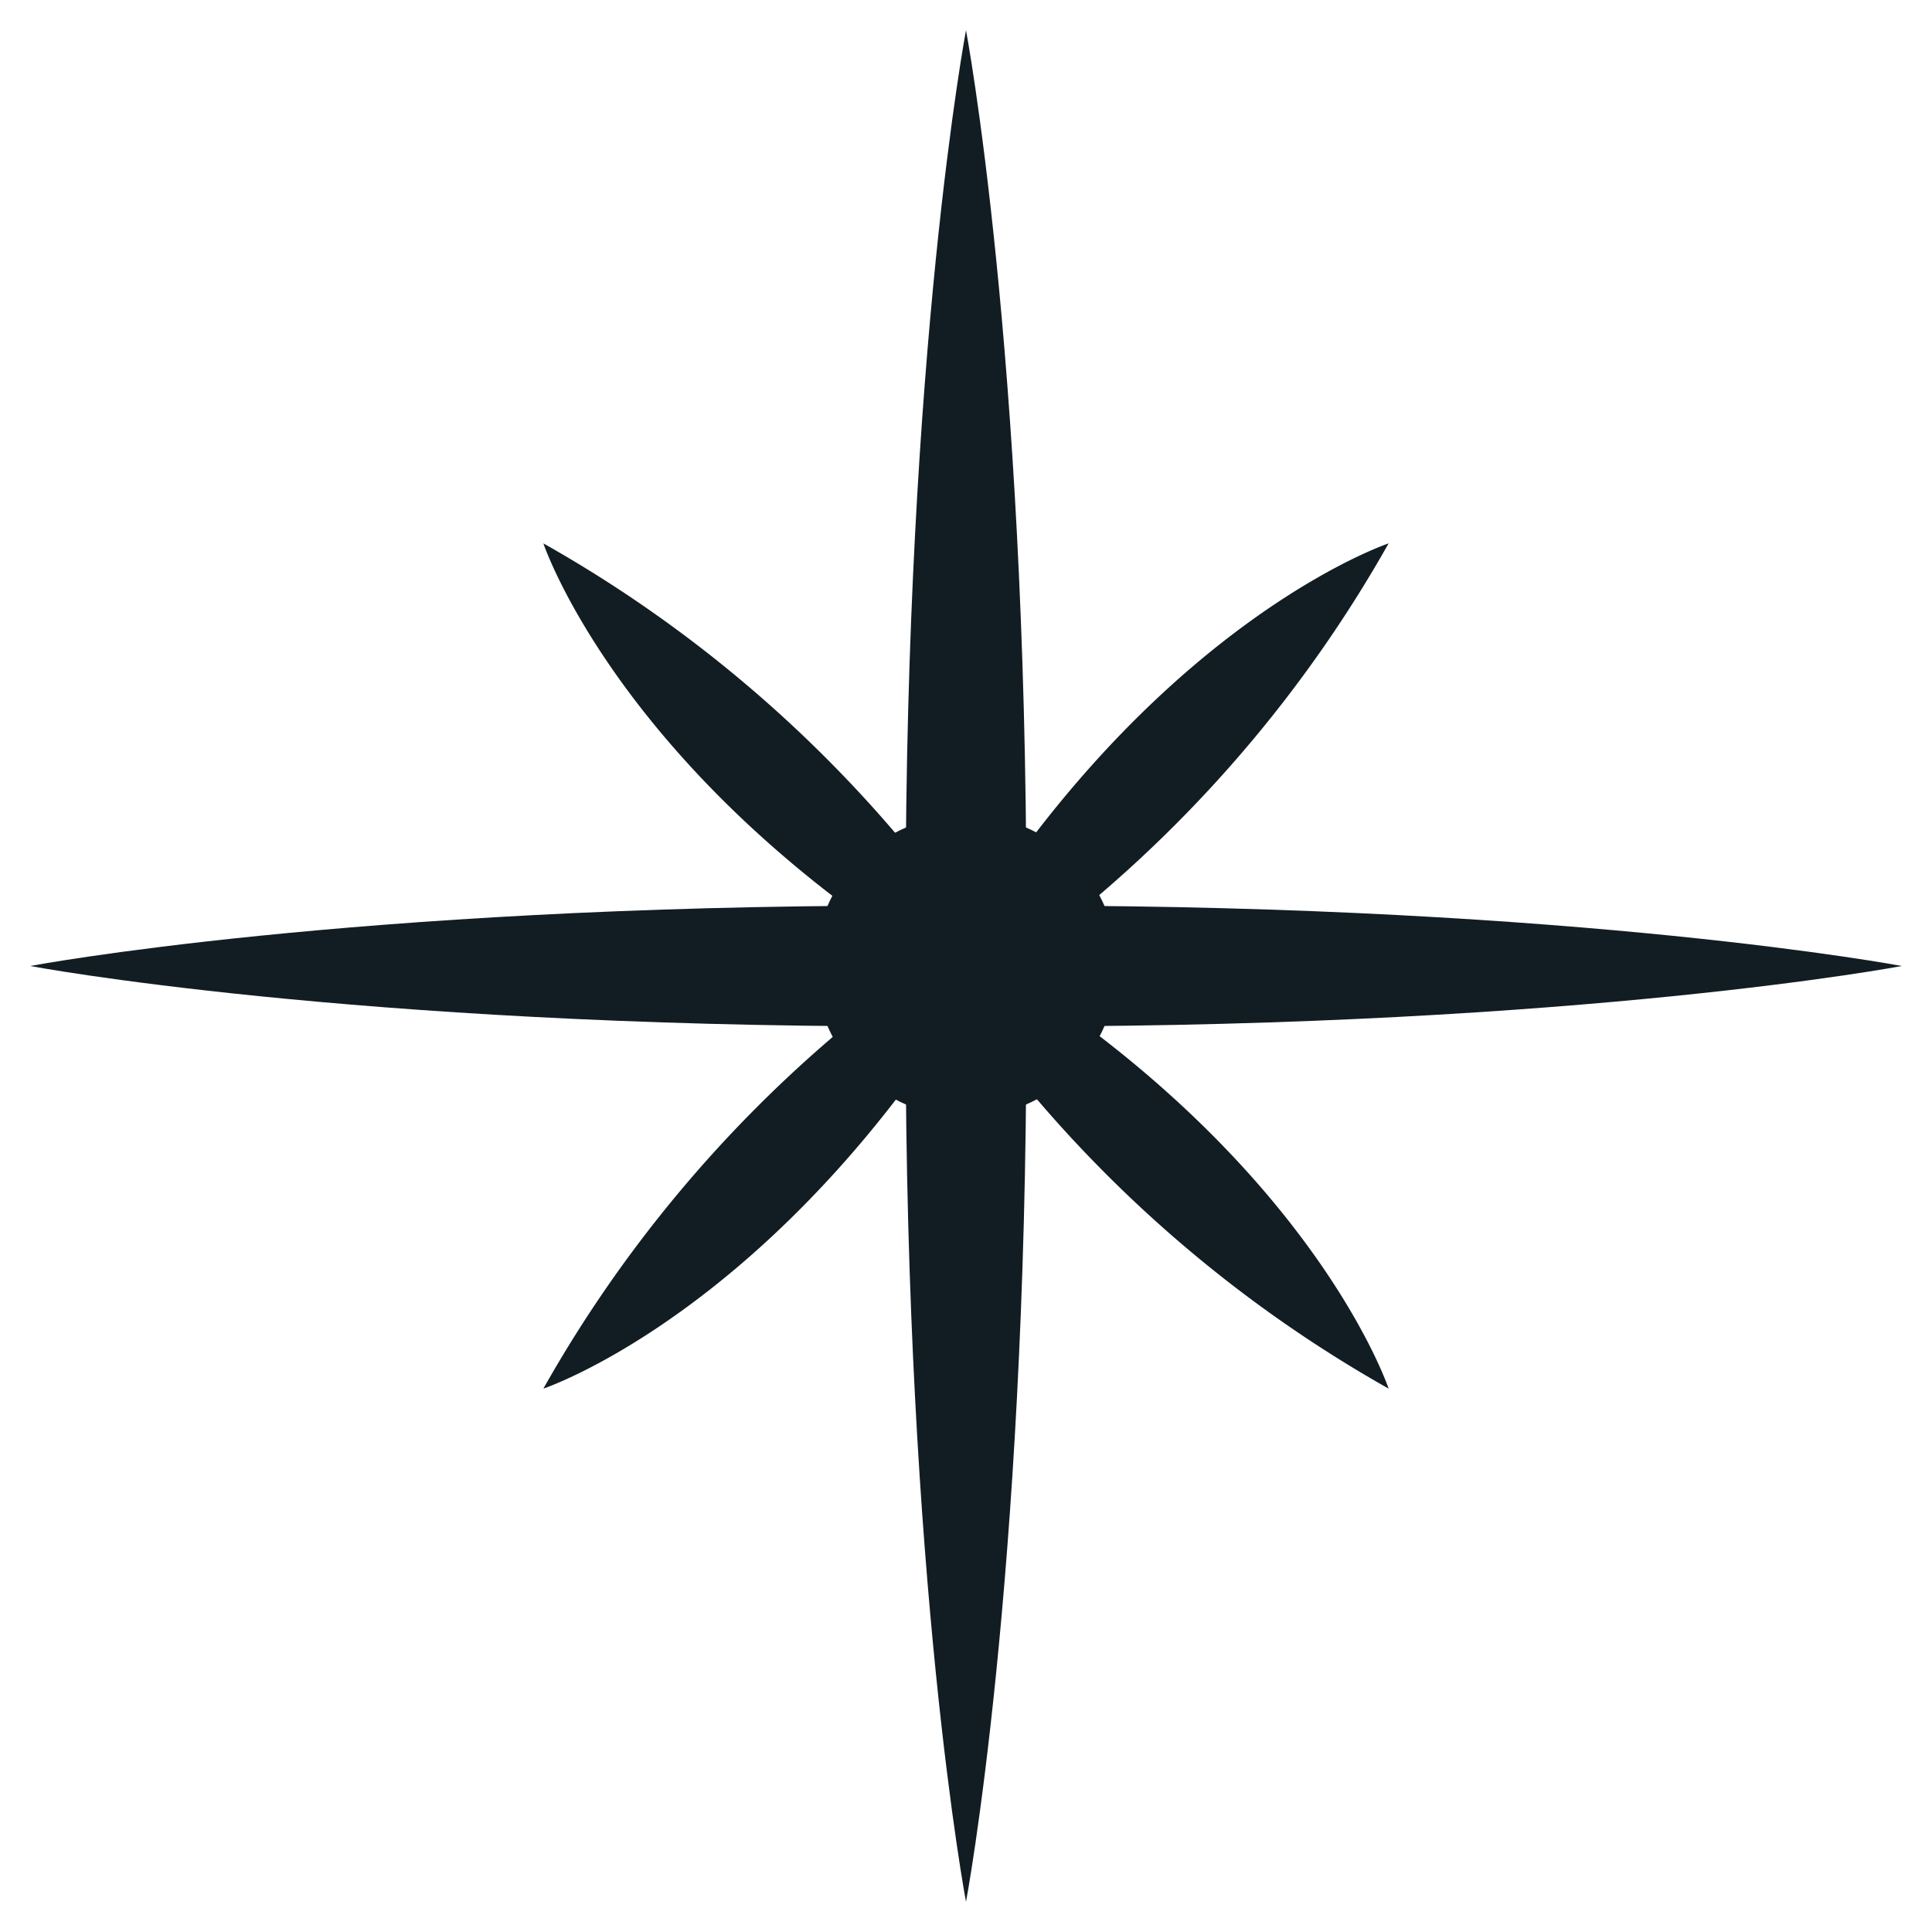<?xml version="1.0" encoding="UTF-8"?> <svg xmlns="http://www.w3.org/2000/svg" xmlns:xlink="http://www.w3.org/1999/xlink" version="1.1" width="512" height="512" x="0" y="0" viewBox="0 0 64 64" style="enable-background:new 0 0 512 512" xml:space="preserve" class=""><g><path d="M63 32s-2.64.5-7.59 1-12.2 1-21.41 1c0 18.42-2 29-2 29s-.5-2.64-1-7.59-1-12.2-1-21.41c-18.42 0-29-2-29-2s2.64-.5 7.59-1 12.2-1 21.41-1c0-18.42 2-29 2-29s2 10.58 2 29c18.42 0 29 2 29 2z" fill="#121d23" opacity="1" data-original="#000000"></path><path d="M34 28c6-8 12-10 12-10a43.274 43.274 0 0 1-10 12M28 30c-8-6-10-12-10-12a43.274 43.274 0 0 1 12 10M30 36c-6 8-12 10-12 10a43.274 43.274 0 0 1 10-12M36 34c8 6 10 12 10 12a43.274 43.274 0 0 1-12-10" fill="#121d23" opacity="1" data-original="#000000"></path><circle cx="32" cy="32" r="5" fill="#121d23" opacity="1" data-original="#000000"></circle></g></svg> 